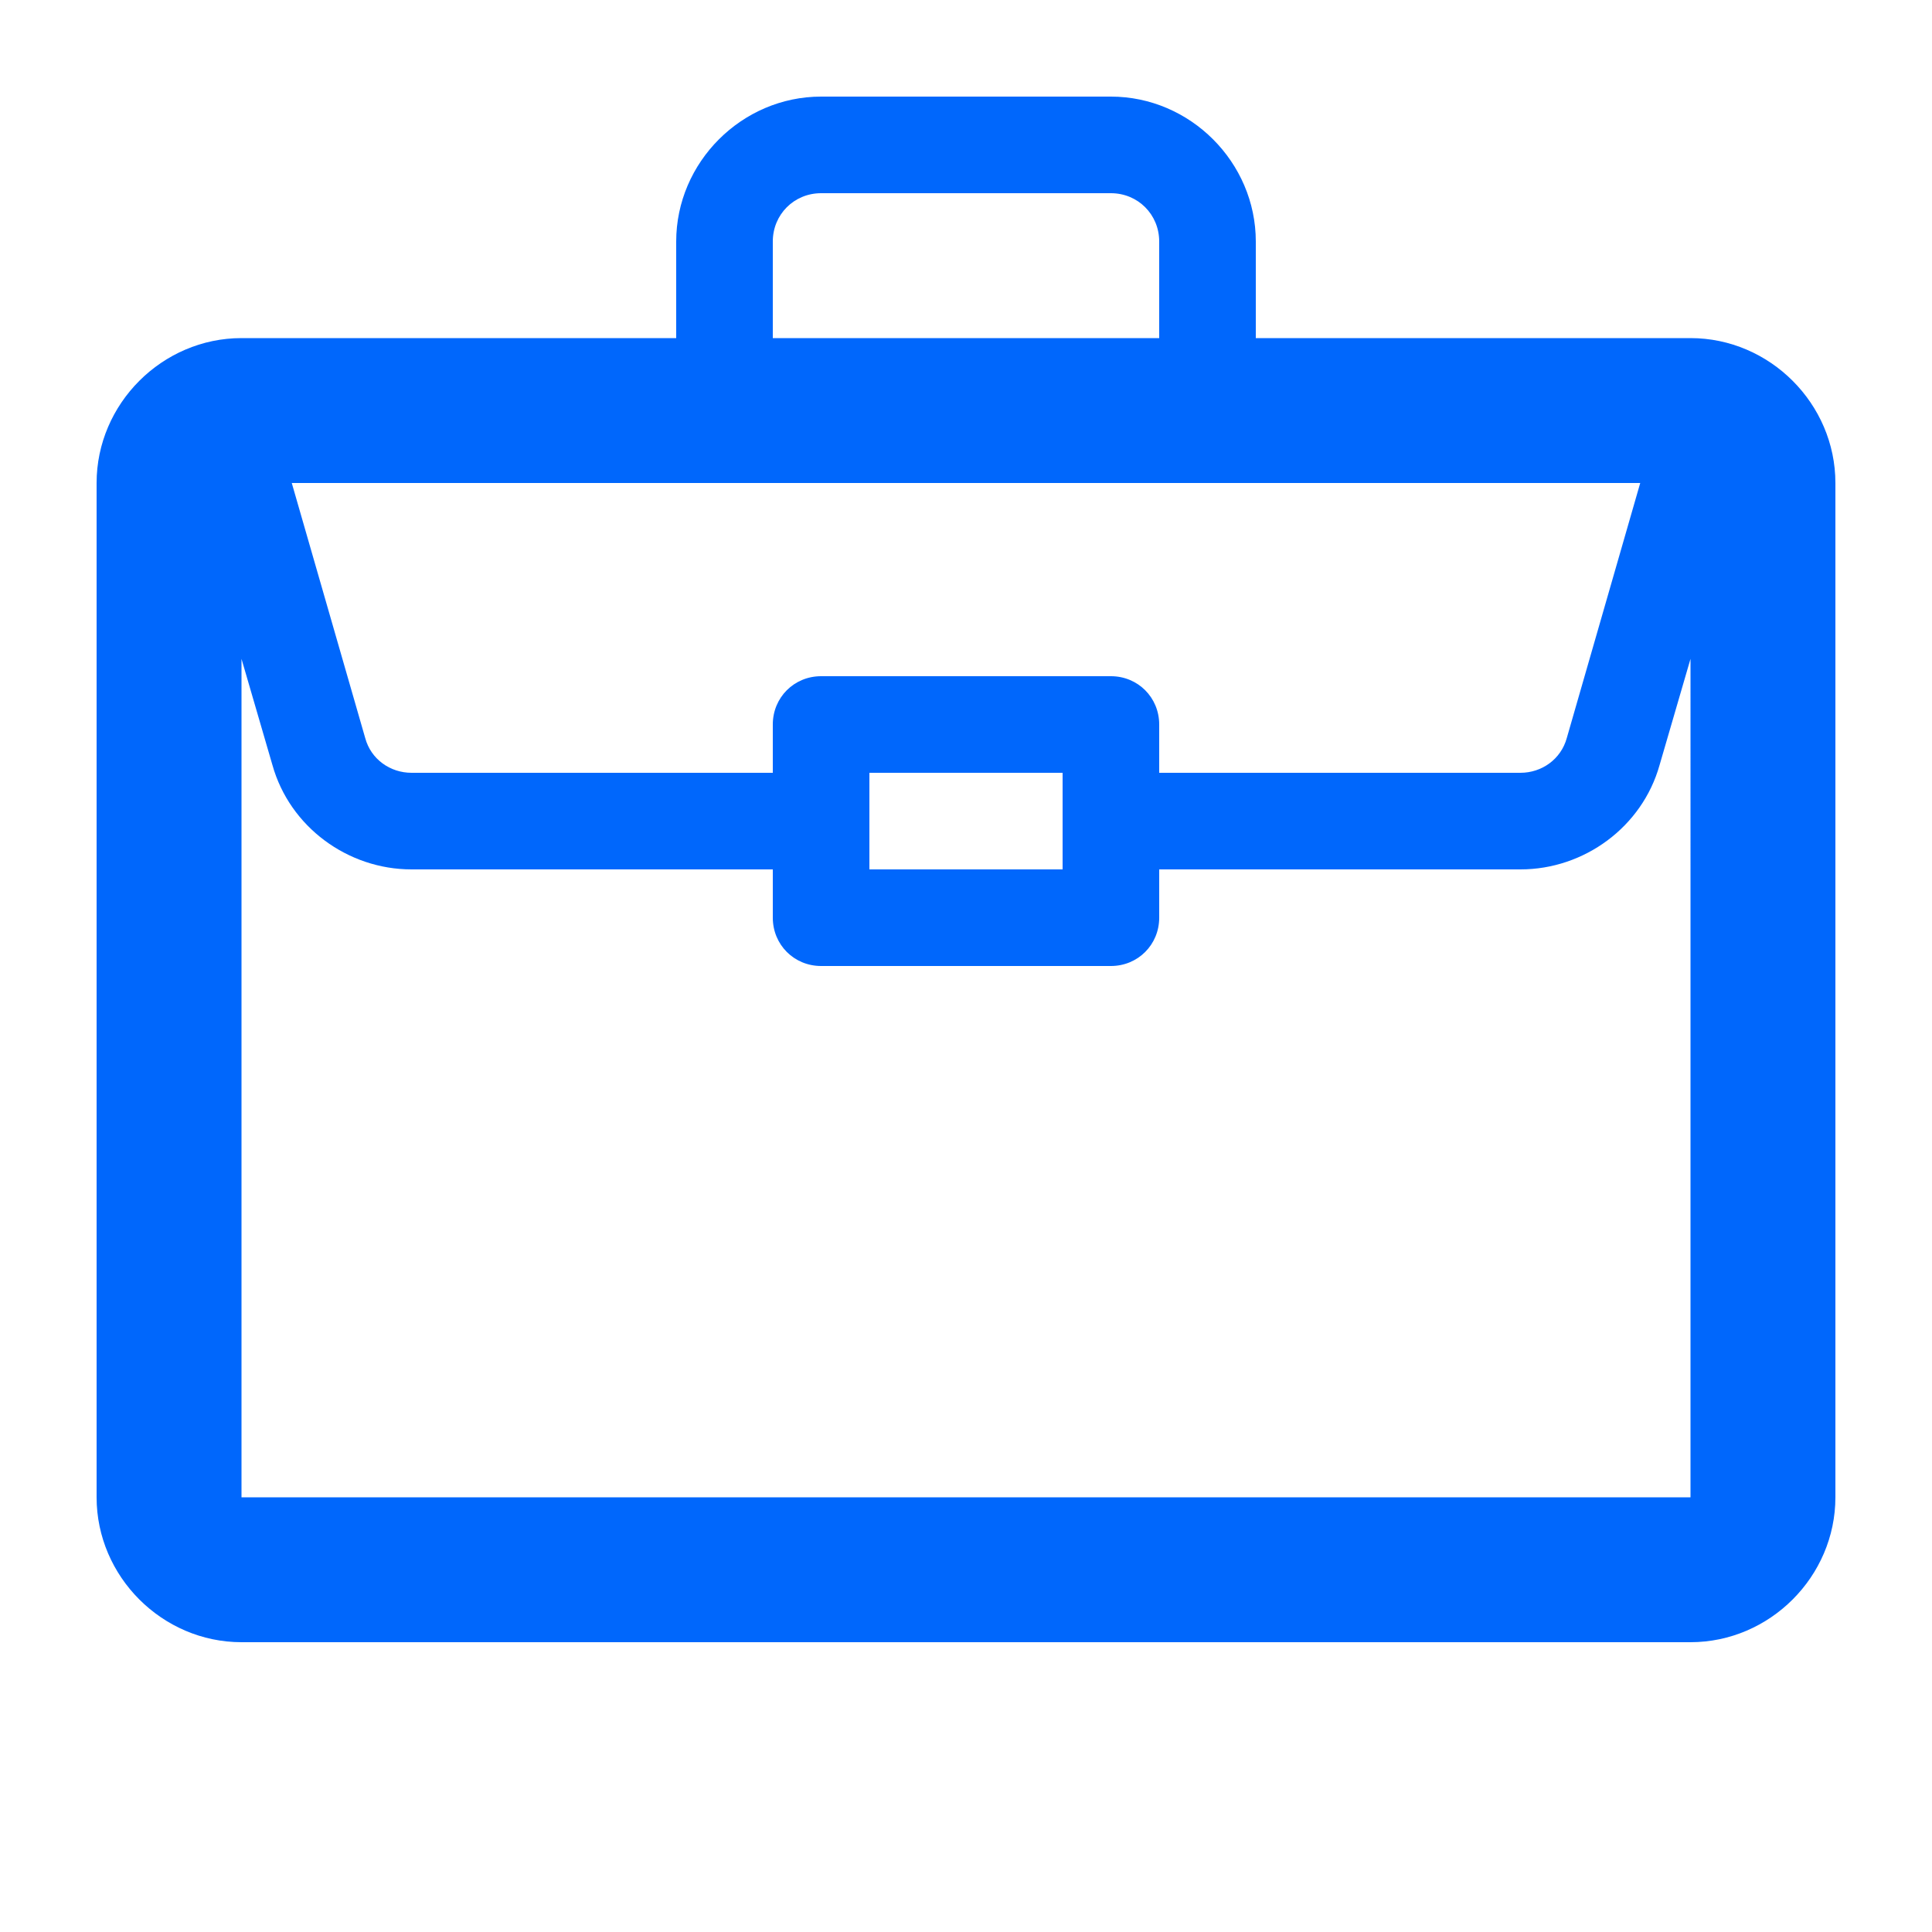 <?xml version="1.0" encoding="UTF-8"?>
<svg fill="#0067FC" width="100pt" height="100pt" version="1.1" viewBox="0 0 100 100" xmlns="http://www.w3.org/2000/svg">
 <path d="m87.5 17.5h-22.5v-5c0-4.102-3.398-7.5-7.5-7.5h-15c-4.102 0-7.5 3.398-7.5 7.5v5h-22.5c-4.102 0-7.5 3.398-7.5 7.5v52.5c0 4.102 3.398 7.5 7.5 7.5h75c4.102 0 7.5-3.398 7.5-7.5v-52.5c0-4.102-3.398-7.5-7.5-7.5zm-47.5-5c0-1.398 1.102-2.5 2.5-2.5h15c1.398 0 2.5 1.102 2.5 2.5v5h-20zm44.898 12.5l-3.801 13.199c-0.301 1.102-1.301 1.801-2.398 1.801h-18.699v-2.5c0-1.398-1.102-2.5-2.5-2.5h-15c-1.398 0-2.5 1.102-2.5 2.5v2.5h-18.699c-1.102 0-2.102-0.699-2.398-1.801l-3.801-13.199zm-29.898 15v5h-10v-5zm32.5 37.5h-75v-43.398l1.602 5.5c0.898 3.199 3.898 5.398 7.199 5.398h18.699v2.5c0 1.398 1.102 2.5 2.5 2.5h15c1.398 0 2.5-1.102 2.5-2.5v-2.5h18.699c3.301 0 6.301-2.199 7.199-5.398l1.602-5.5z"/>
</svg>
